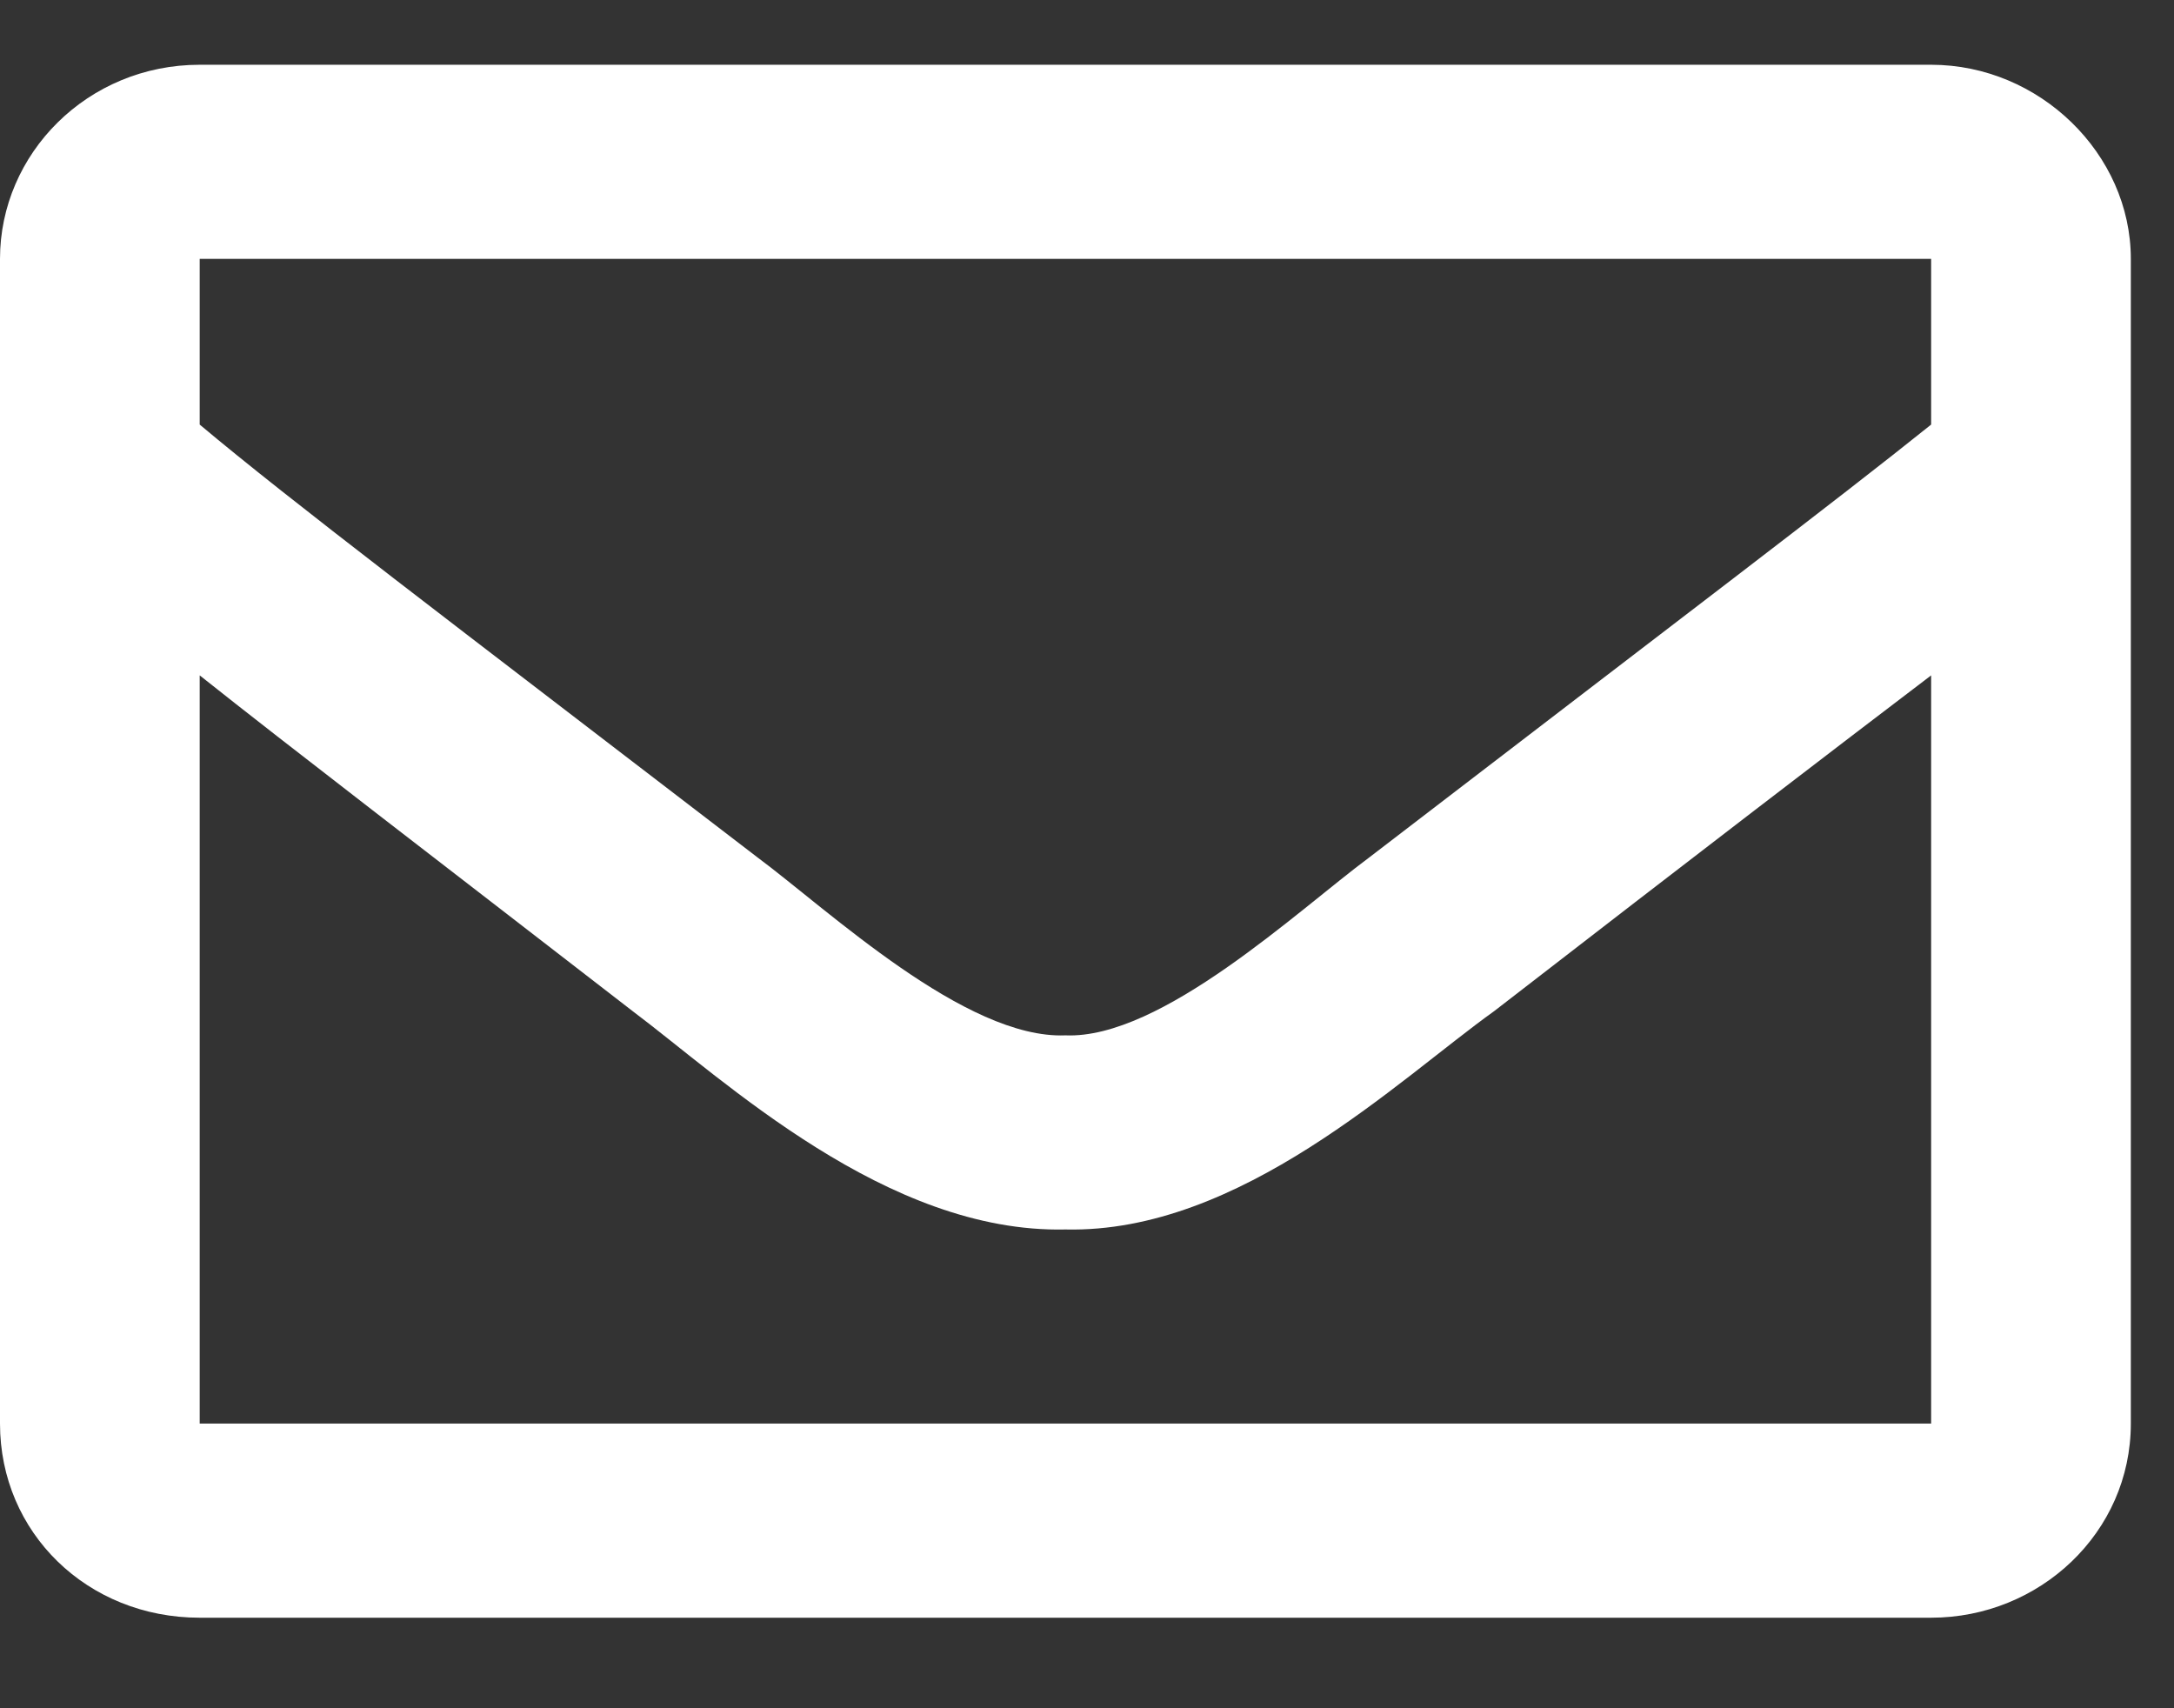 <svg width="14" height="11" viewBox="0 0 14 11" fill="none" xmlns="http://www.w3.org/2000/svg">
<rect x="0" y="0" width="14" height="11" fill="#333333" stroke="none"/>
<path d="M12.436 0.417H1.286C0.563 0.417 0 0.99 0 1.667V9.167C0 9.87 0.563 10.417 1.286 10.417H12.436C13.133 10.417 13.722 9.87 13.722 9.167V1.667C13.722 0.99 13.133 0.417 12.436 0.417ZM12.436 1.667V2.734C11.819 3.229 10.854 3.958 8.818 5.521C8.362 5.859 7.478 6.693 6.861 6.667C6.218 6.693 5.333 5.859 4.878 5.521C2.841 3.958 1.876 3.229 1.286 2.734V1.667H12.436ZM1.286 9.167V4.349C1.876 4.818 2.761 5.495 4.074 6.511C4.663 6.953 5.709 7.943 6.861 7.917C7.987 7.943 9.005 6.953 9.622 6.511C10.935 5.495 11.819 4.818 12.436 4.349V9.167H1.286Z" fill="white"/>
</svg>
